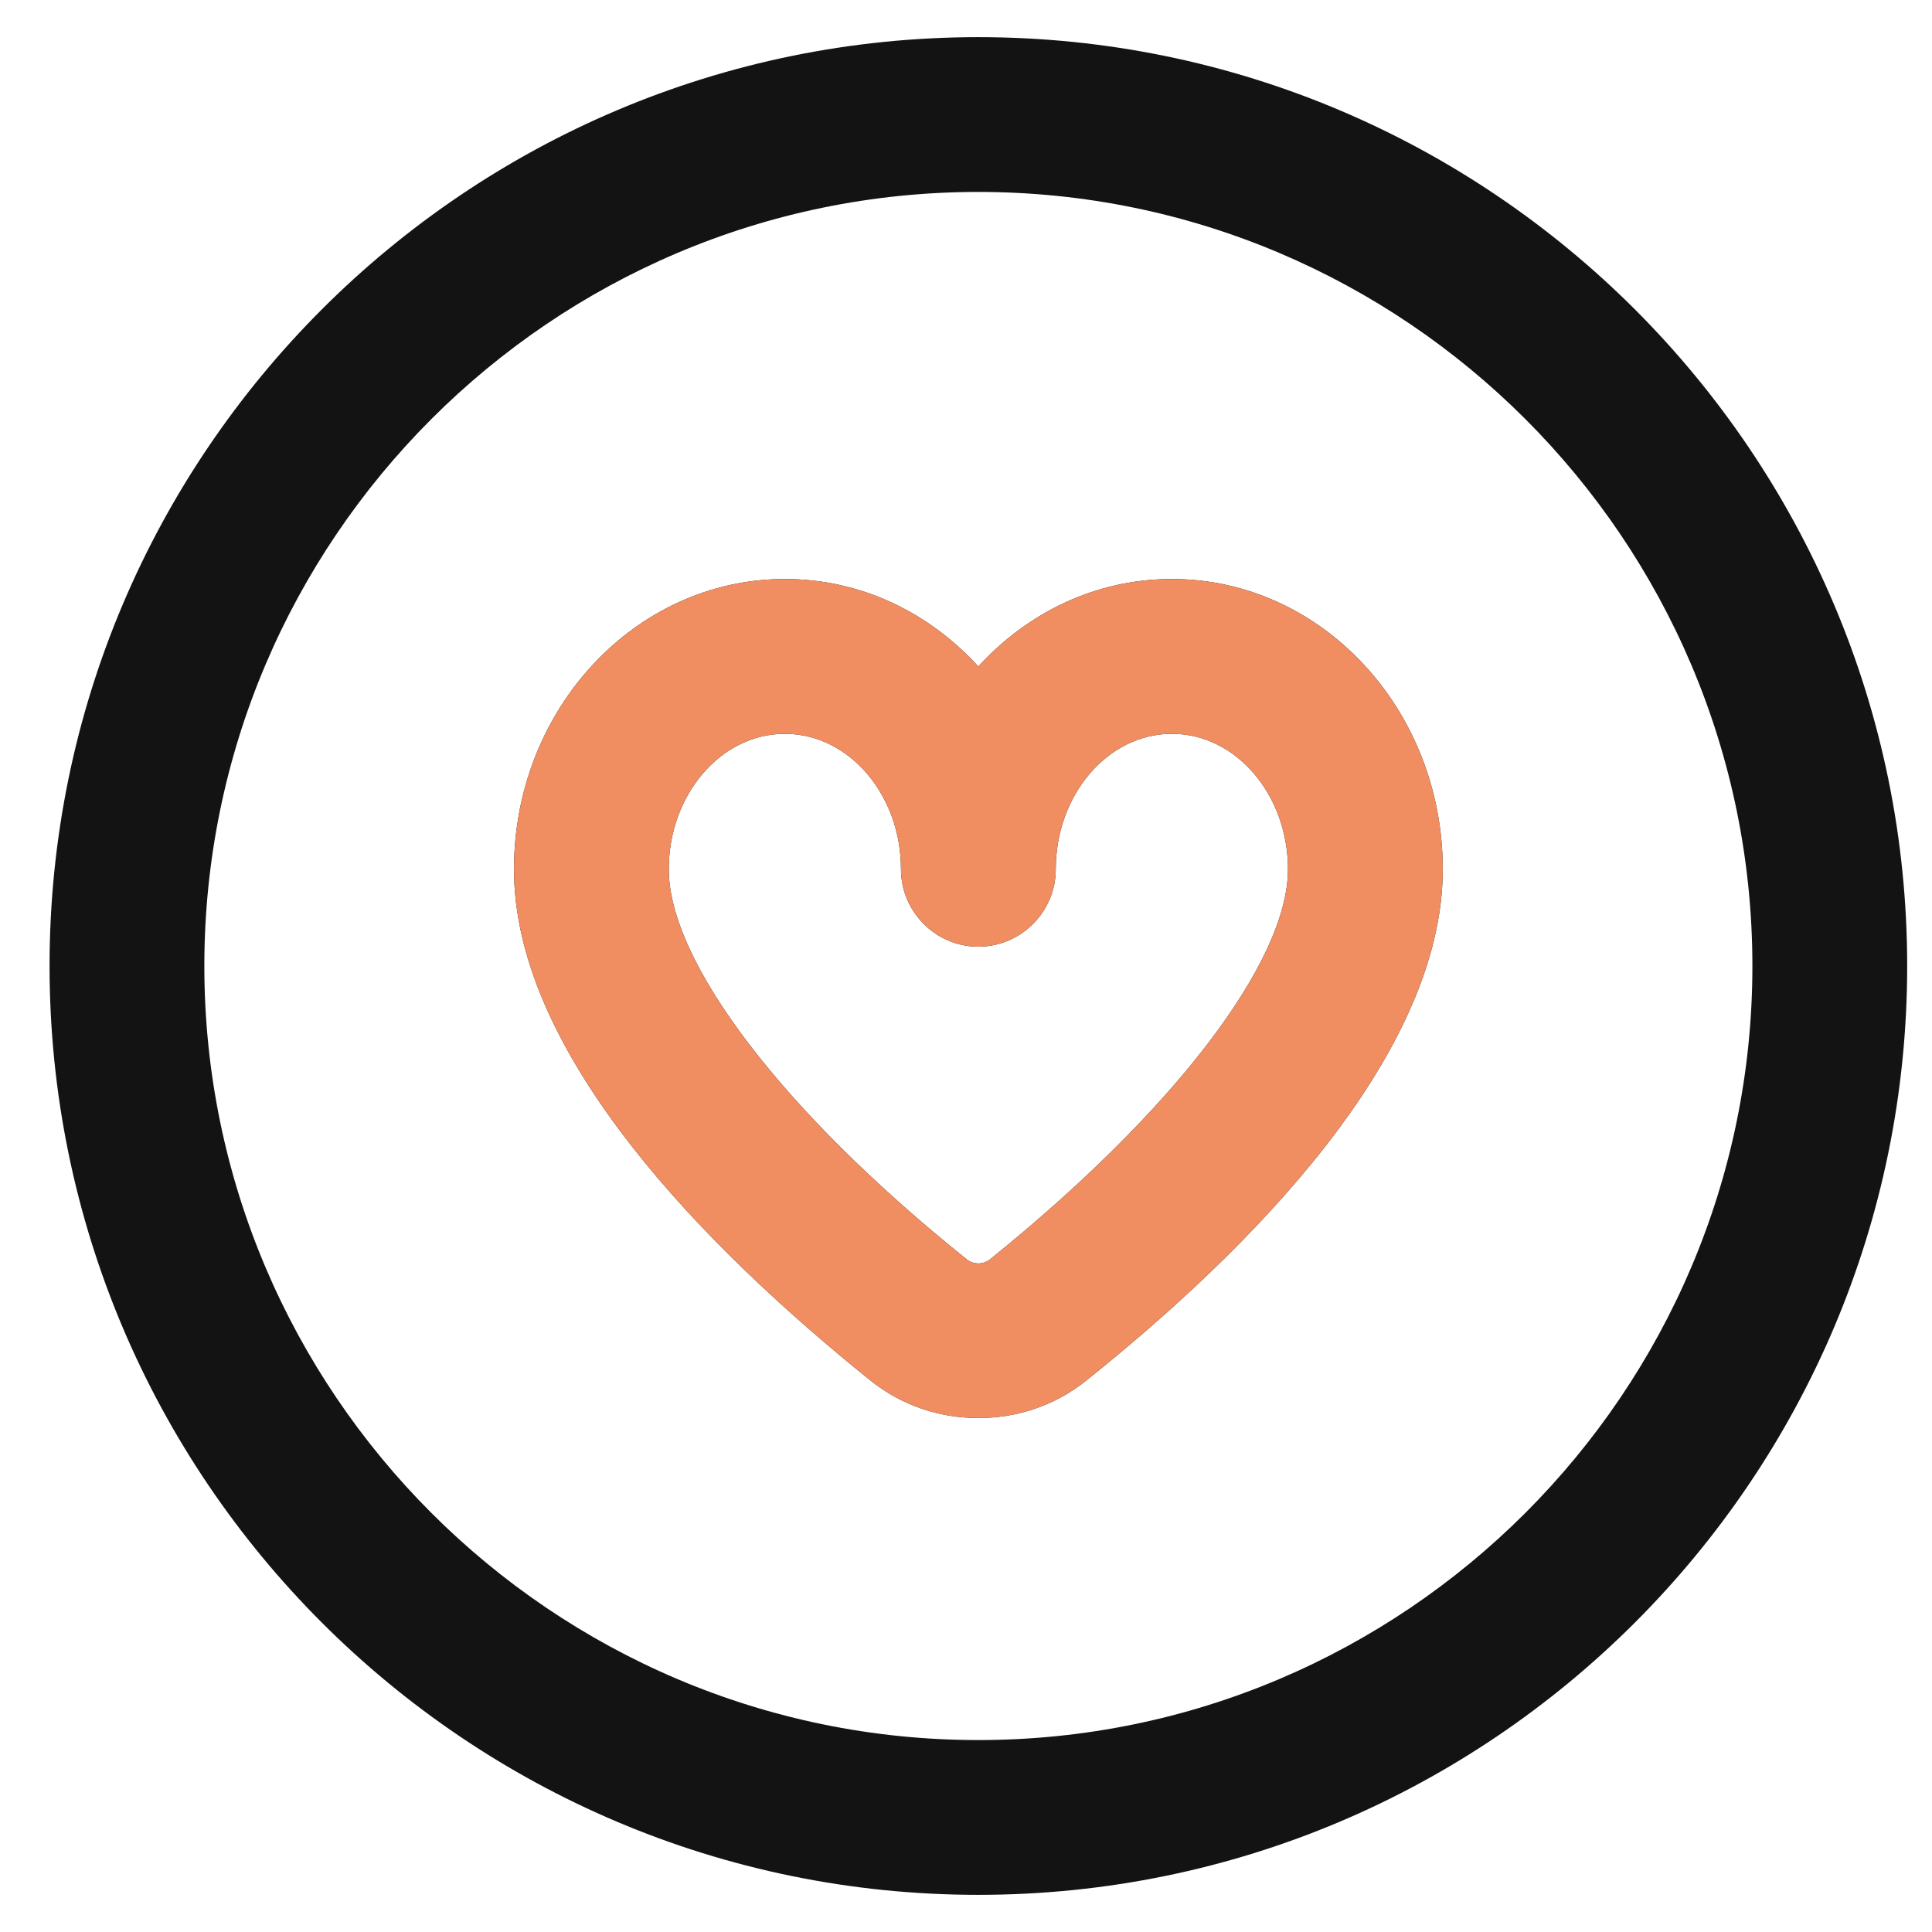 <svg width="26" height="26" viewBox="0 0 26 26" fill="none" xmlns="http://www.w3.org/2000/svg">
<path d="M13.166 25.5C6.271 25.5 0.667 19.896 0.667 13C0.667 6.104 6.271 0.5 13.166 0.5C20.062 0.5 25.666 6.104 25.666 13C25.666 19.896 20.062 25.5 13.166 25.5ZM13.166 2.583C7.427 2.583 2.75 7.26 2.75 13C2.75 18.74 7.427 23.417 13.166 23.417C18.906 23.417 23.583 18.74 23.583 13C23.583 7.26 18.906 2.583 13.166 2.583Z" fill="#131313"/>
<path d="M13.166 19.083C12.646 19.083 12.135 18.917 11.708 18.573C9.521 16.812 6.917 14.198 6.917 11.698C6.917 9.542 8.552 7.792 10.562 7.792C11.583 7.792 12.5 8.24 13.166 8.969C13.833 8.24 14.75 7.792 15.771 7.792C17.781 7.792 19.416 9.542 19.416 11.698C19.416 14.208 16.812 16.823 14.625 18.573C14.198 18.917 13.687 19.083 13.166 19.083ZM10.562 9.875C9.698 9.875 9 10.698 9 11.698C9 12.948 10.541 14.969 13.01 16.948C13.104 17.021 13.229 17.021 13.323 16.948C15.791 14.958 17.333 12.948 17.333 11.698C17.333 10.698 16.635 9.875 15.771 9.875C14.906 9.875 14.208 10.698 14.208 11.698C14.208 12.271 13.739 12.74 13.166 12.74C12.594 12.74 12.125 12.271 12.125 11.698C12.125 10.698 11.427 9.875 10.562 9.875Z" fill="#131313"/>
<path d="M13.166 19.083C12.646 19.083 12.135 18.917 11.708 18.573C9.521 16.812 6.917 14.198 6.917 11.698C6.917 9.542 8.552 7.792 10.562 7.792C11.583 7.792 12.5 8.24 13.166 8.969C13.833 8.24 14.75 7.792 15.771 7.792C17.781 7.792 19.416 9.542 19.416 11.698C19.416 14.208 16.812 16.823 14.625 18.573C14.198 18.917 13.687 19.083 13.166 19.083ZM10.562 9.875C9.698 9.875 9 10.698 9 11.698C9 12.948 10.541 14.969 13.01 16.948C13.104 17.021 13.229 17.021 13.323 16.948C15.791 14.958 17.333 12.948 17.333 11.698C17.333 10.698 16.635 9.875 15.771 9.875C14.906 9.875 14.208 10.698 14.208 11.698C14.208 12.271 13.739 12.74 13.166 12.74C12.594 12.74 12.125 12.271 12.125 11.698C12.125 10.698 11.427 9.875 10.562 9.875Z" fill="#F08E61"/>
</svg>

